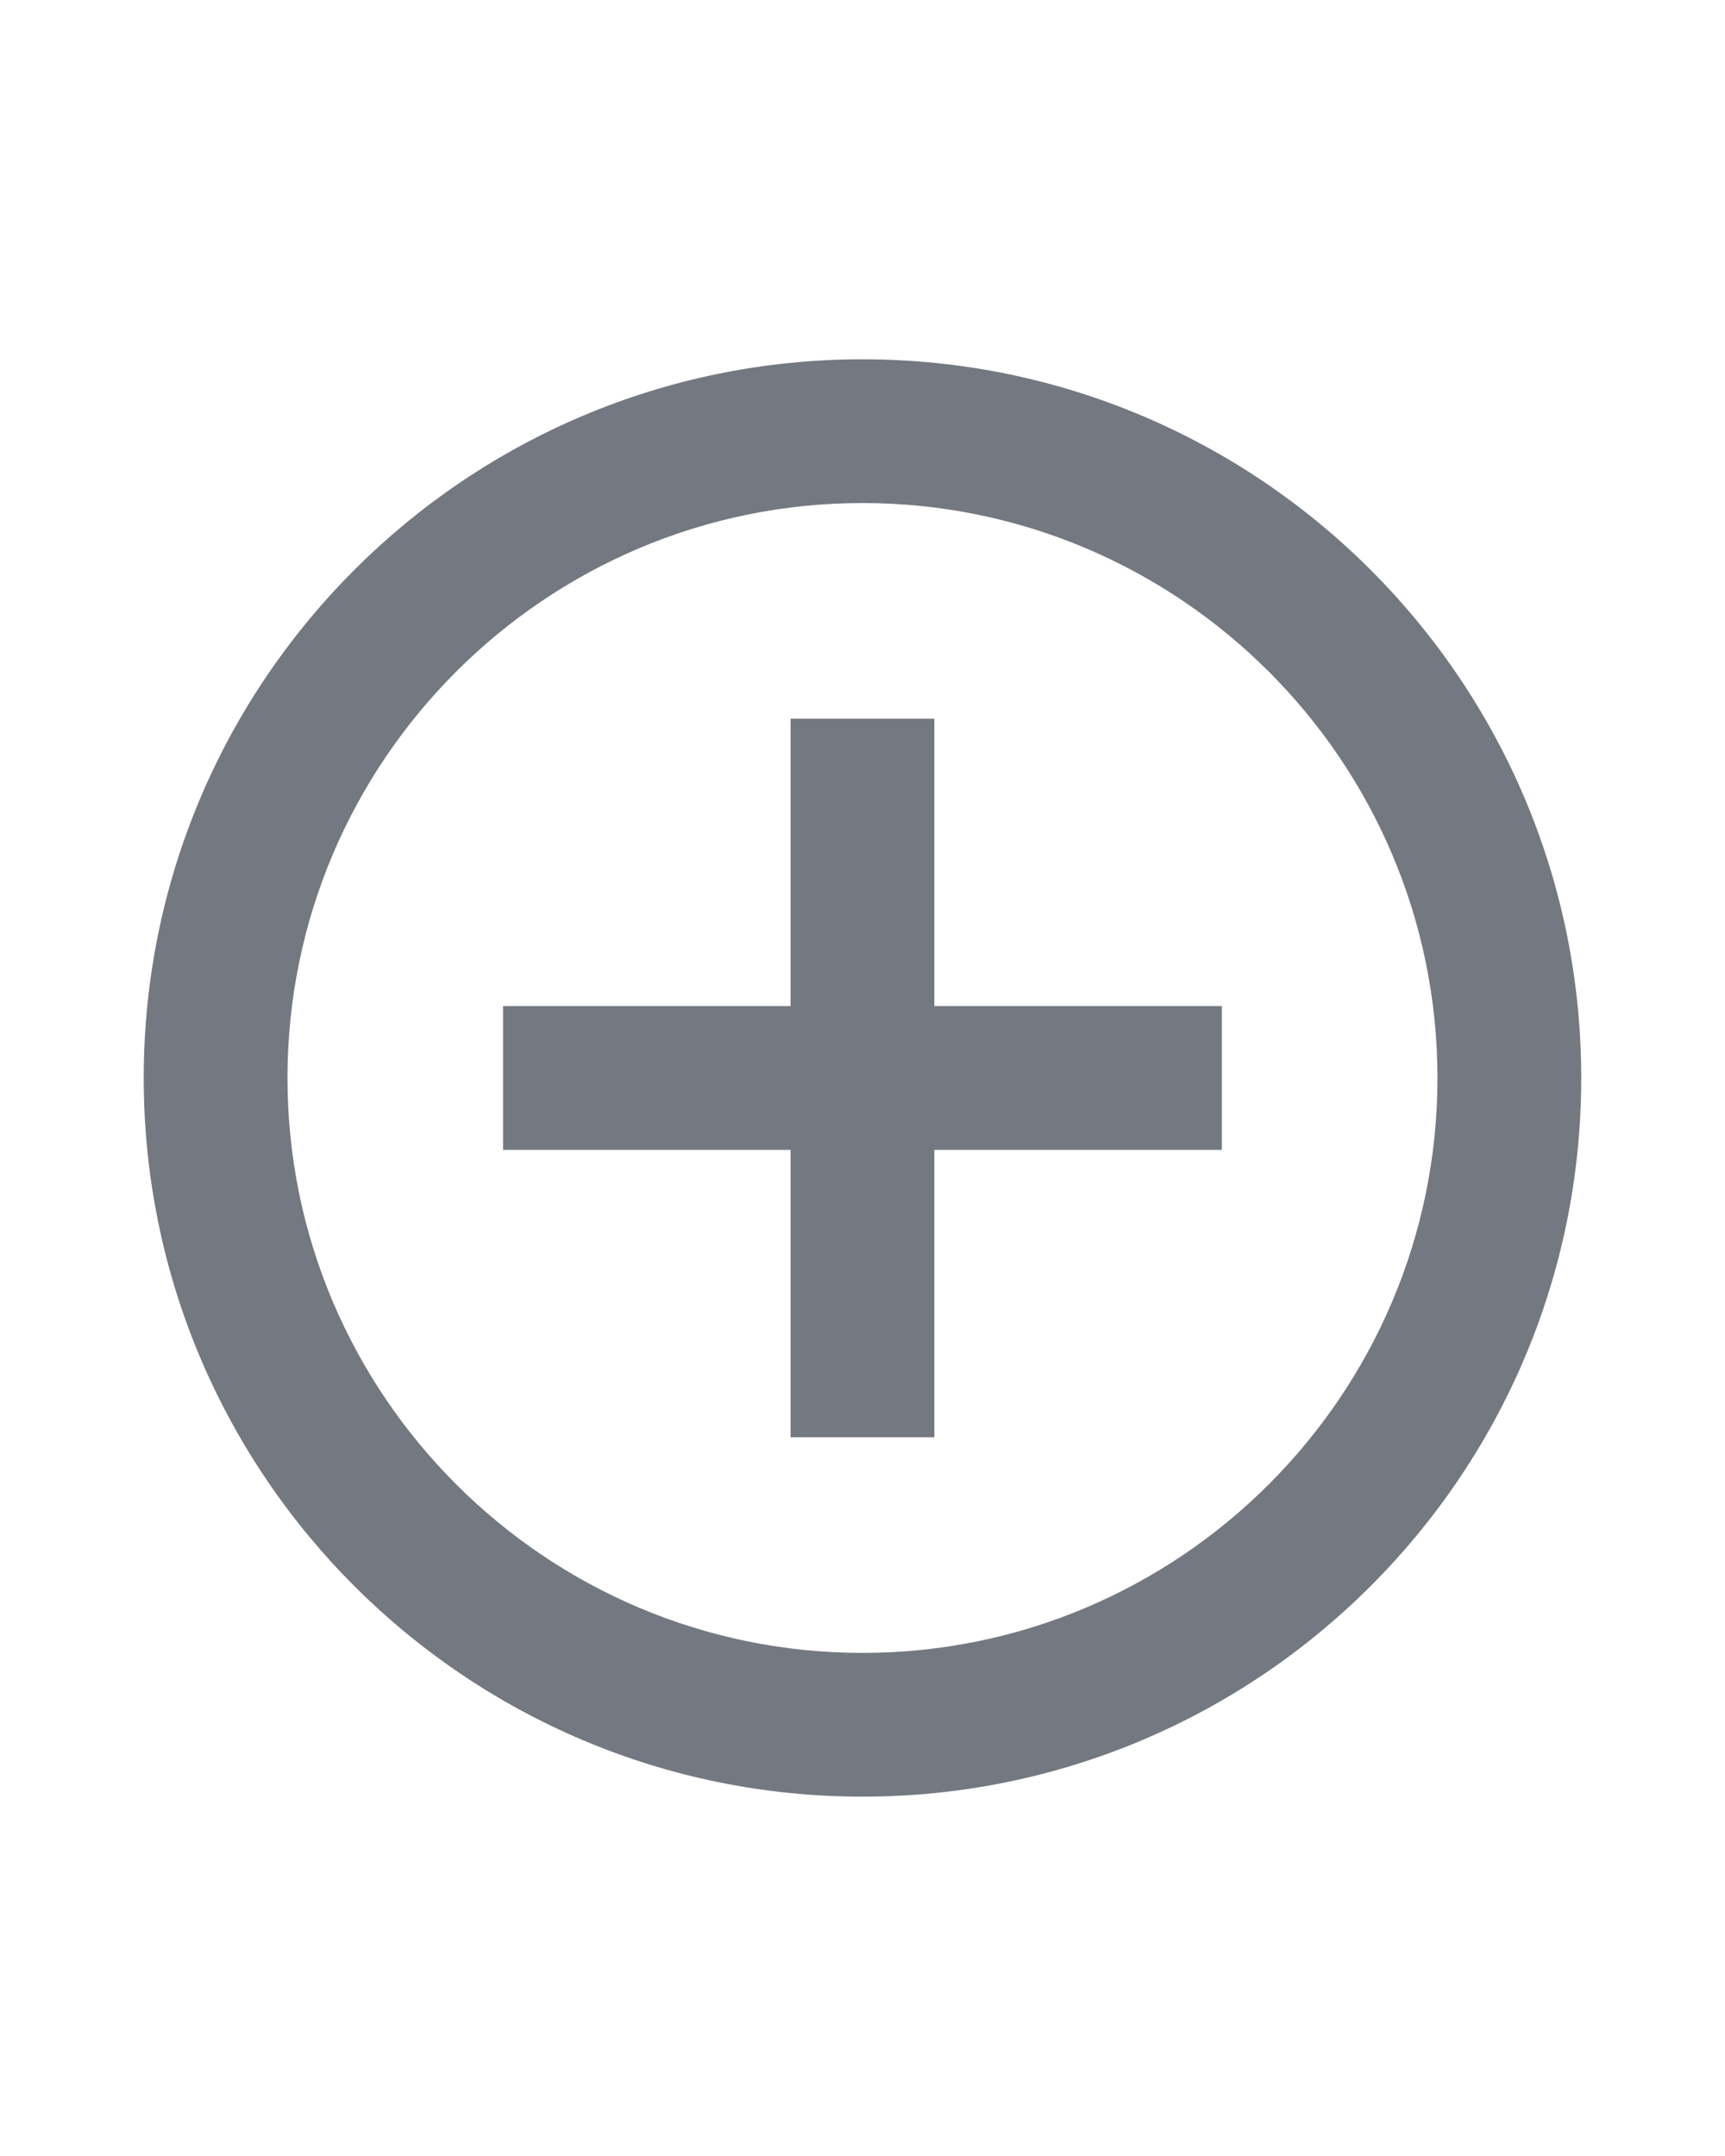 <svg width="32" height="40" viewBox="0 0 32 40" fill="none" xmlns="http://www.w3.org/2000/svg">
<g clip-path="url(#clip0_23340_20080)">
<path d="M17.333 13.333L14.666 13.333L14.666 18.666L9.333 18.666L9.333 21.333L14.666 21.333L14.666 26.666L17.333 26.666L17.333 21.333L22.666 21.333L22.666 18.666L17.333 18.666L17.333 13.333ZM16 6.666C8.64 6.666 2.666 12.64 2.666 20C2.666 27.36 8.64 33.333 16 33.333C23.36 33.333 29.333 27.36 29.333 20C29.333 12.64 23.36 6.666 16 6.666ZM16 30.666C10.12 30.666 5.333 25.88 5.333 20C5.333 14.12 10.12 9.333 16 9.333C21.88 9.333 26.666 14.12 26.666 20C26.666 25.88 21.88 30.666 16 30.666Z" fill="#747881"/>
</g>
<defs>
<clipPath id="clip0_23340_20080">
<rect width="32" height="32" fill="white" transform="translate(0 4)"/>
</clipPath>
</defs>
</svg>

